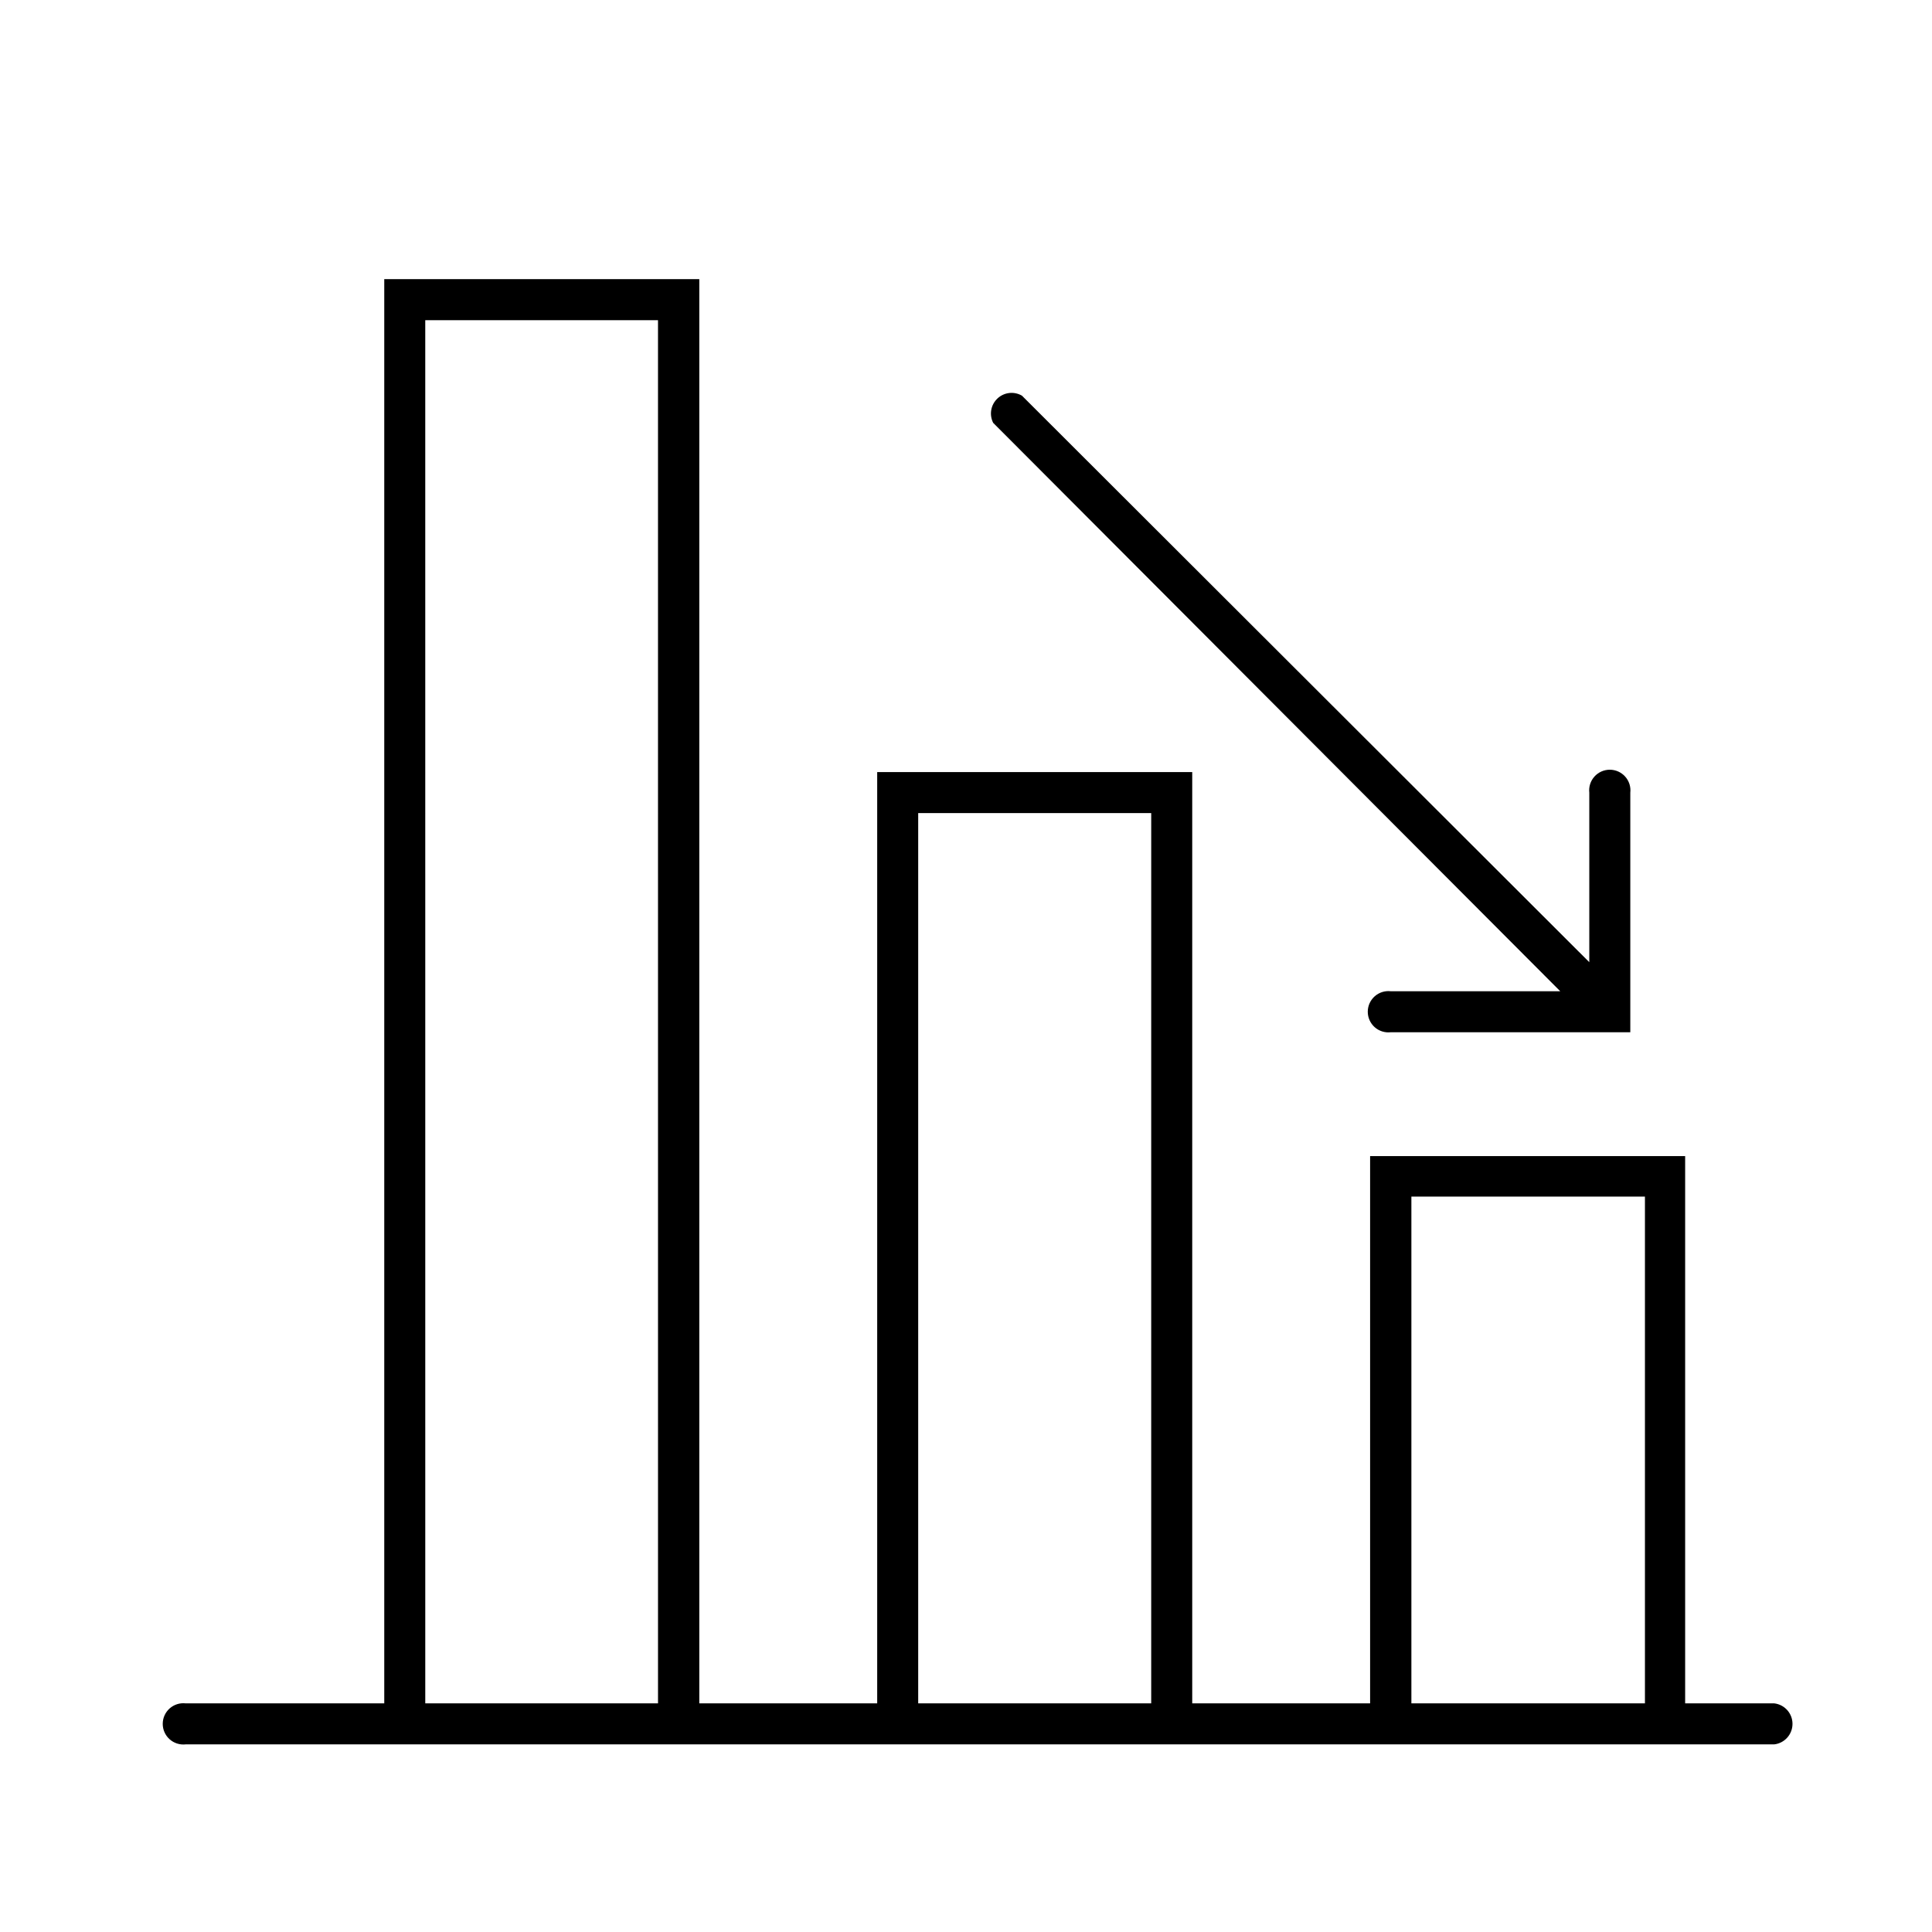<?xml version="1.0" encoding="UTF-8"?>
<!-- The Best Svg Icon site in the world: iconSvg.co, Visit us! https://iconsvg.co -->
<svg fill="#000000" width="800px" height="800px" version="1.1" viewBox="144 144 512 512" xmlns="http://www.w3.org/2000/svg">
 <g>
  <path d="m614.19 595.41h-23.609v-145.03h-83.488v145.03h-47.141v-246.8h-83.488v246.8h-47.145v-377.43h-83.488v377.43h-52.613c-1.547-0.18-3.102 0.312-4.266 1.348-1.164 1.039-1.828 2.523-1.828 4.086 0 1.559 0.664 3.043 1.828 4.082s2.719 1.527 4.266 1.352h420.97c2.758-0.32 4.84-2.656 4.84-5.434 0-2.781-2.082-5.117-4.84-5.434zm-357.49 0-0.004-366.56h61.68l0.004 366.56zm130.63 0v-235.93h61.754l-0.004 235.93zm130.7 0v-134.3h61.895v134.3z"/>
  <path d="m557.48 406.69h-44.914c-1.547-0.18-3.102 0.312-4.266 1.352-1.164 1.039-1.828 2.523-1.828 4.082 0 1.562 0.664 3.047 1.828 4.086 1.164 1.035 2.719 1.527 4.266 1.348h63.48v-63.48c0.18-1.547-0.312-3.102-1.352-4.266-1.035-1.164-2.523-1.828-4.082-1.828s-3.043 0.664-4.082 1.828c-1.039 1.164-1.531 2.719-1.352 4.266v44.91l-150.35-150.13c-2.094-1.215-4.738-0.91-6.5 0.75-1.762 1.664-2.223 4.285-1.129 6.449z"/>
 </g>
</svg>